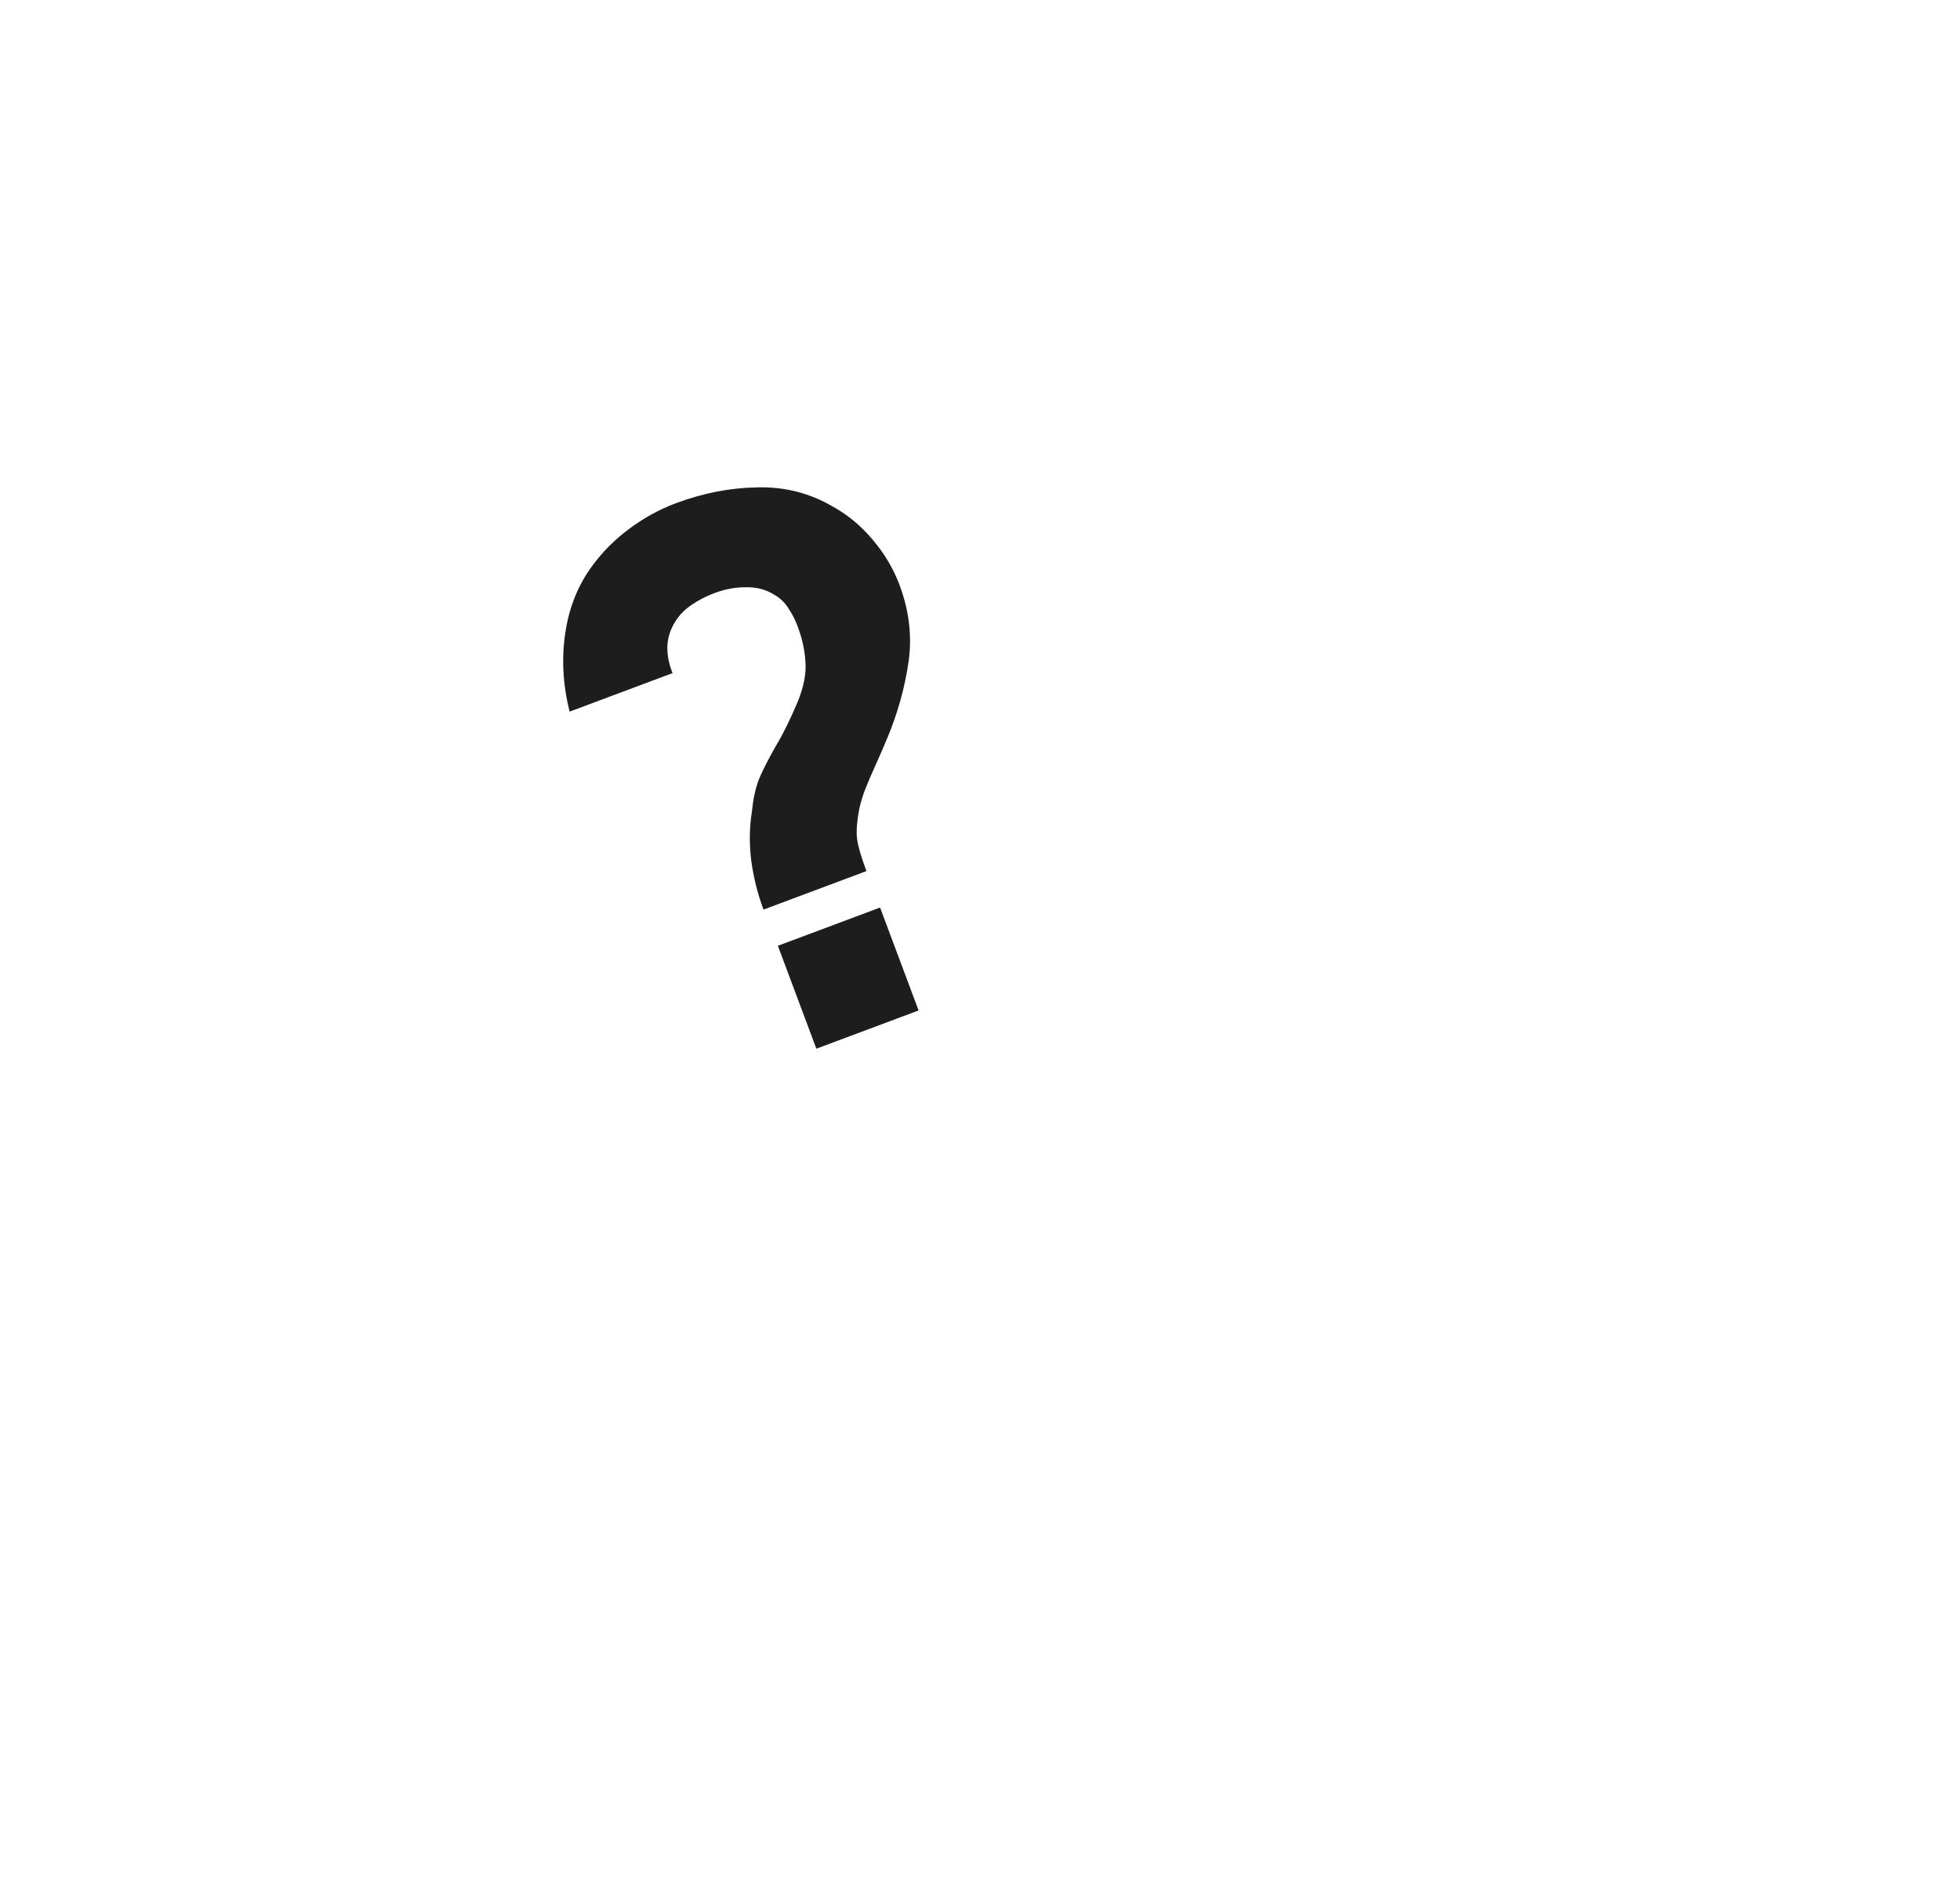 <?xml version="1.0" encoding="UTF-8"?> <svg xmlns="http://www.w3.org/2000/svg" width="70" height="68" viewBox="0 0 70 68" fill="none"> <g filter="url(#filter0_d_249_50)"> <circle cx="27.42" cy="27.235" r="19.166" transform="rotate(-35.516 27.42 27.235)" fill="white"></circle> </g> <path d="M27.268 32.491C27.058 31.93 26.912 31.344 26.829 30.735C26.755 30.122 26.764 29.537 26.856 28.979C26.906 28.465 27.008 28.038 27.163 27.699C27.323 27.349 27.515 26.981 27.739 26.596C27.973 26.208 28.226 25.691 28.498 25.046C28.704 24.532 28.794 24.072 28.767 23.665C28.746 23.246 28.653 22.815 28.487 22.372C28.401 22.143 28.293 21.931 28.162 21.737C28.04 21.54 27.885 21.385 27.697 21.271C27.388 21.067 27.041 20.969 26.655 20.977C26.276 20.973 25.895 21.043 25.512 21.187C25.222 21.295 24.95 21.436 24.695 21.609C24.448 21.779 24.255 21.977 24.117 22.203C23.945 22.471 23.851 22.764 23.834 23.081C23.825 23.394 23.887 23.715 24.02 24.044L20.343 25.42C20.105 24.471 20.052 23.54 20.186 22.627C20.319 21.713 20.637 20.915 21.138 20.233C21.502 19.728 21.946 19.28 22.47 18.891C22.993 18.501 23.548 18.196 24.136 17.976C25.106 17.613 26.078 17.424 27.052 17.409C28.023 17.385 28.918 17.613 29.738 18.092C30.275 18.386 30.753 18.784 31.174 19.286C31.592 19.78 31.909 20.316 32.126 20.895C32.473 21.822 32.579 22.743 32.446 23.656C32.312 24.57 32.062 25.468 31.694 26.353C31.535 26.733 31.39 27.069 31.256 27.361C31.129 27.642 31.015 27.907 30.914 28.158C30.82 28.397 30.745 28.639 30.691 28.882C30.599 29.363 30.574 29.736 30.615 30.002C30.656 30.268 30.766 30.639 30.944 31.116L27.268 32.491ZM29.156 37.46L27.781 33.784L31.431 32.418L32.807 36.094L29.156 37.46Z" fill="#1D1D1D"></path> <defs> <filter id="filter0_d_249_50" x="8.253" y="8.066" width="61.719" height="59.548" filterUnits="userSpaceOnUse" color-interpolation-filters="sRGB"> <feFlood flood-opacity="0" result="BackgroundImageFix"></feFlood> <feColorMatrix in="SourceAlpha" type="matrix" values="0 0 0 0 0 0 0 0 0 0 0 0 0 0 0 0 0 0 127 0" result="hardAlpha"></feColorMatrix> <feOffset dx="12.777" dy="10.605"></feOffset> <feGaussianBlur stdDeviation="5.303"></feGaussianBlur> <feColorMatrix type="matrix" values="0 0 0 0 0 0 0 0 0 0 0 0 0 0 0 0 0 0 0.06 0"></feColorMatrix> <feBlend mode="normal" in2="BackgroundImageFix" result="effect1_dropShadow_249_50"></feBlend> <feBlend mode="normal" in="SourceGraphic" in2="effect1_dropShadow_249_50" result="shape"></feBlend> </filter> </defs> </svg> 